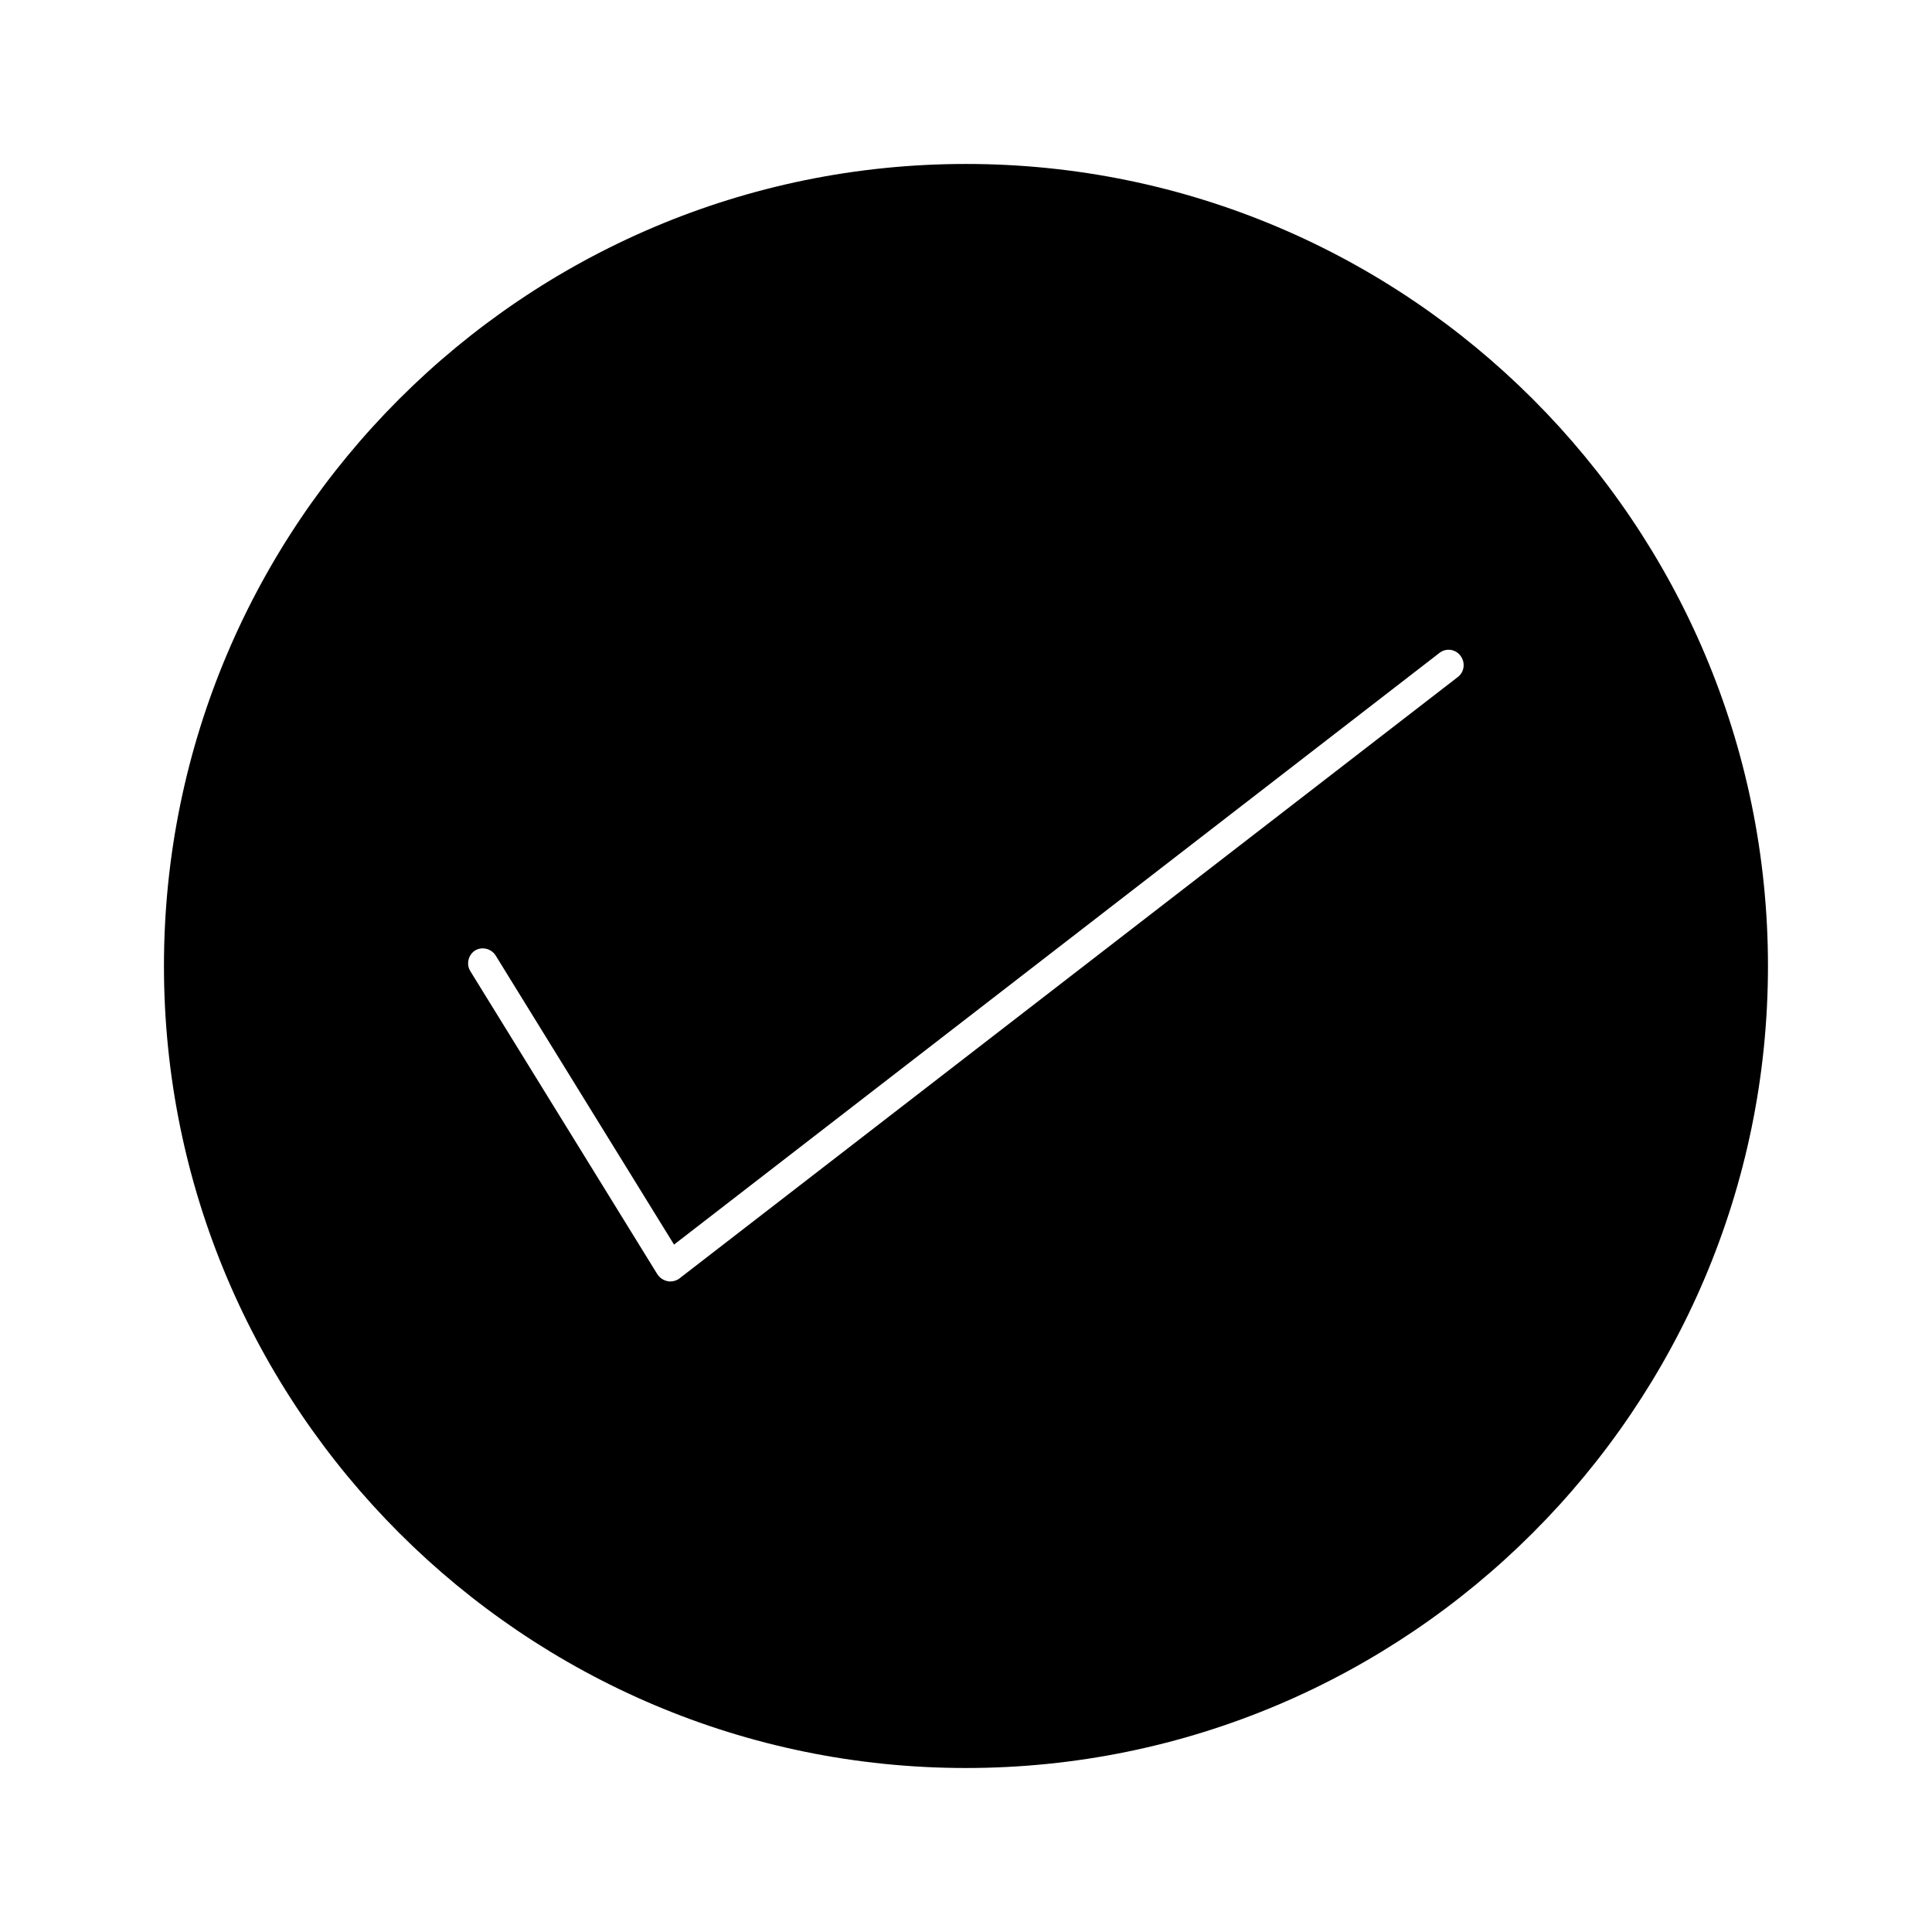<?xml version="1.0" encoding="UTF-8"?>
<!-- Uploaded to: ICON Repo, www.iconrepo.com, Generator: ICON Repo Mixer Tools -->
<svg fill="#000000" width="800px" height="800px" version="1.1" viewBox="144 144 512 512" xmlns="http://www.w3.org/2000/svg">
 <path d="m400 187.45c-117.21 0-212.55 95.332-212.55 212.55s95.332 212.54 212.54 212.54c117.21 0 212.54-95.332 212.54-212.54 0.004-117.21-95.324-212.55-212.54-212.55zm130.36 135.95-206.32 159.41c-0.707 0.551-1.574 0.789-2.441 0.789-0.234 0-0.473 0-0.707-0.078-1.102-0.234-2.047-0.867-2.676-1.812l-49.594-80.375c-1.102-1.812-0.551-4.25 1.258-5.434 1.812-1.102 4.25-0.551 5.434 1.258l47.312 76.672 202.86-156.81c1.73-1.34 4.172-1.023 5.512 0.707 1.41 1.82 1.094 4.34-0.637 5.676z"/>
</svg>
